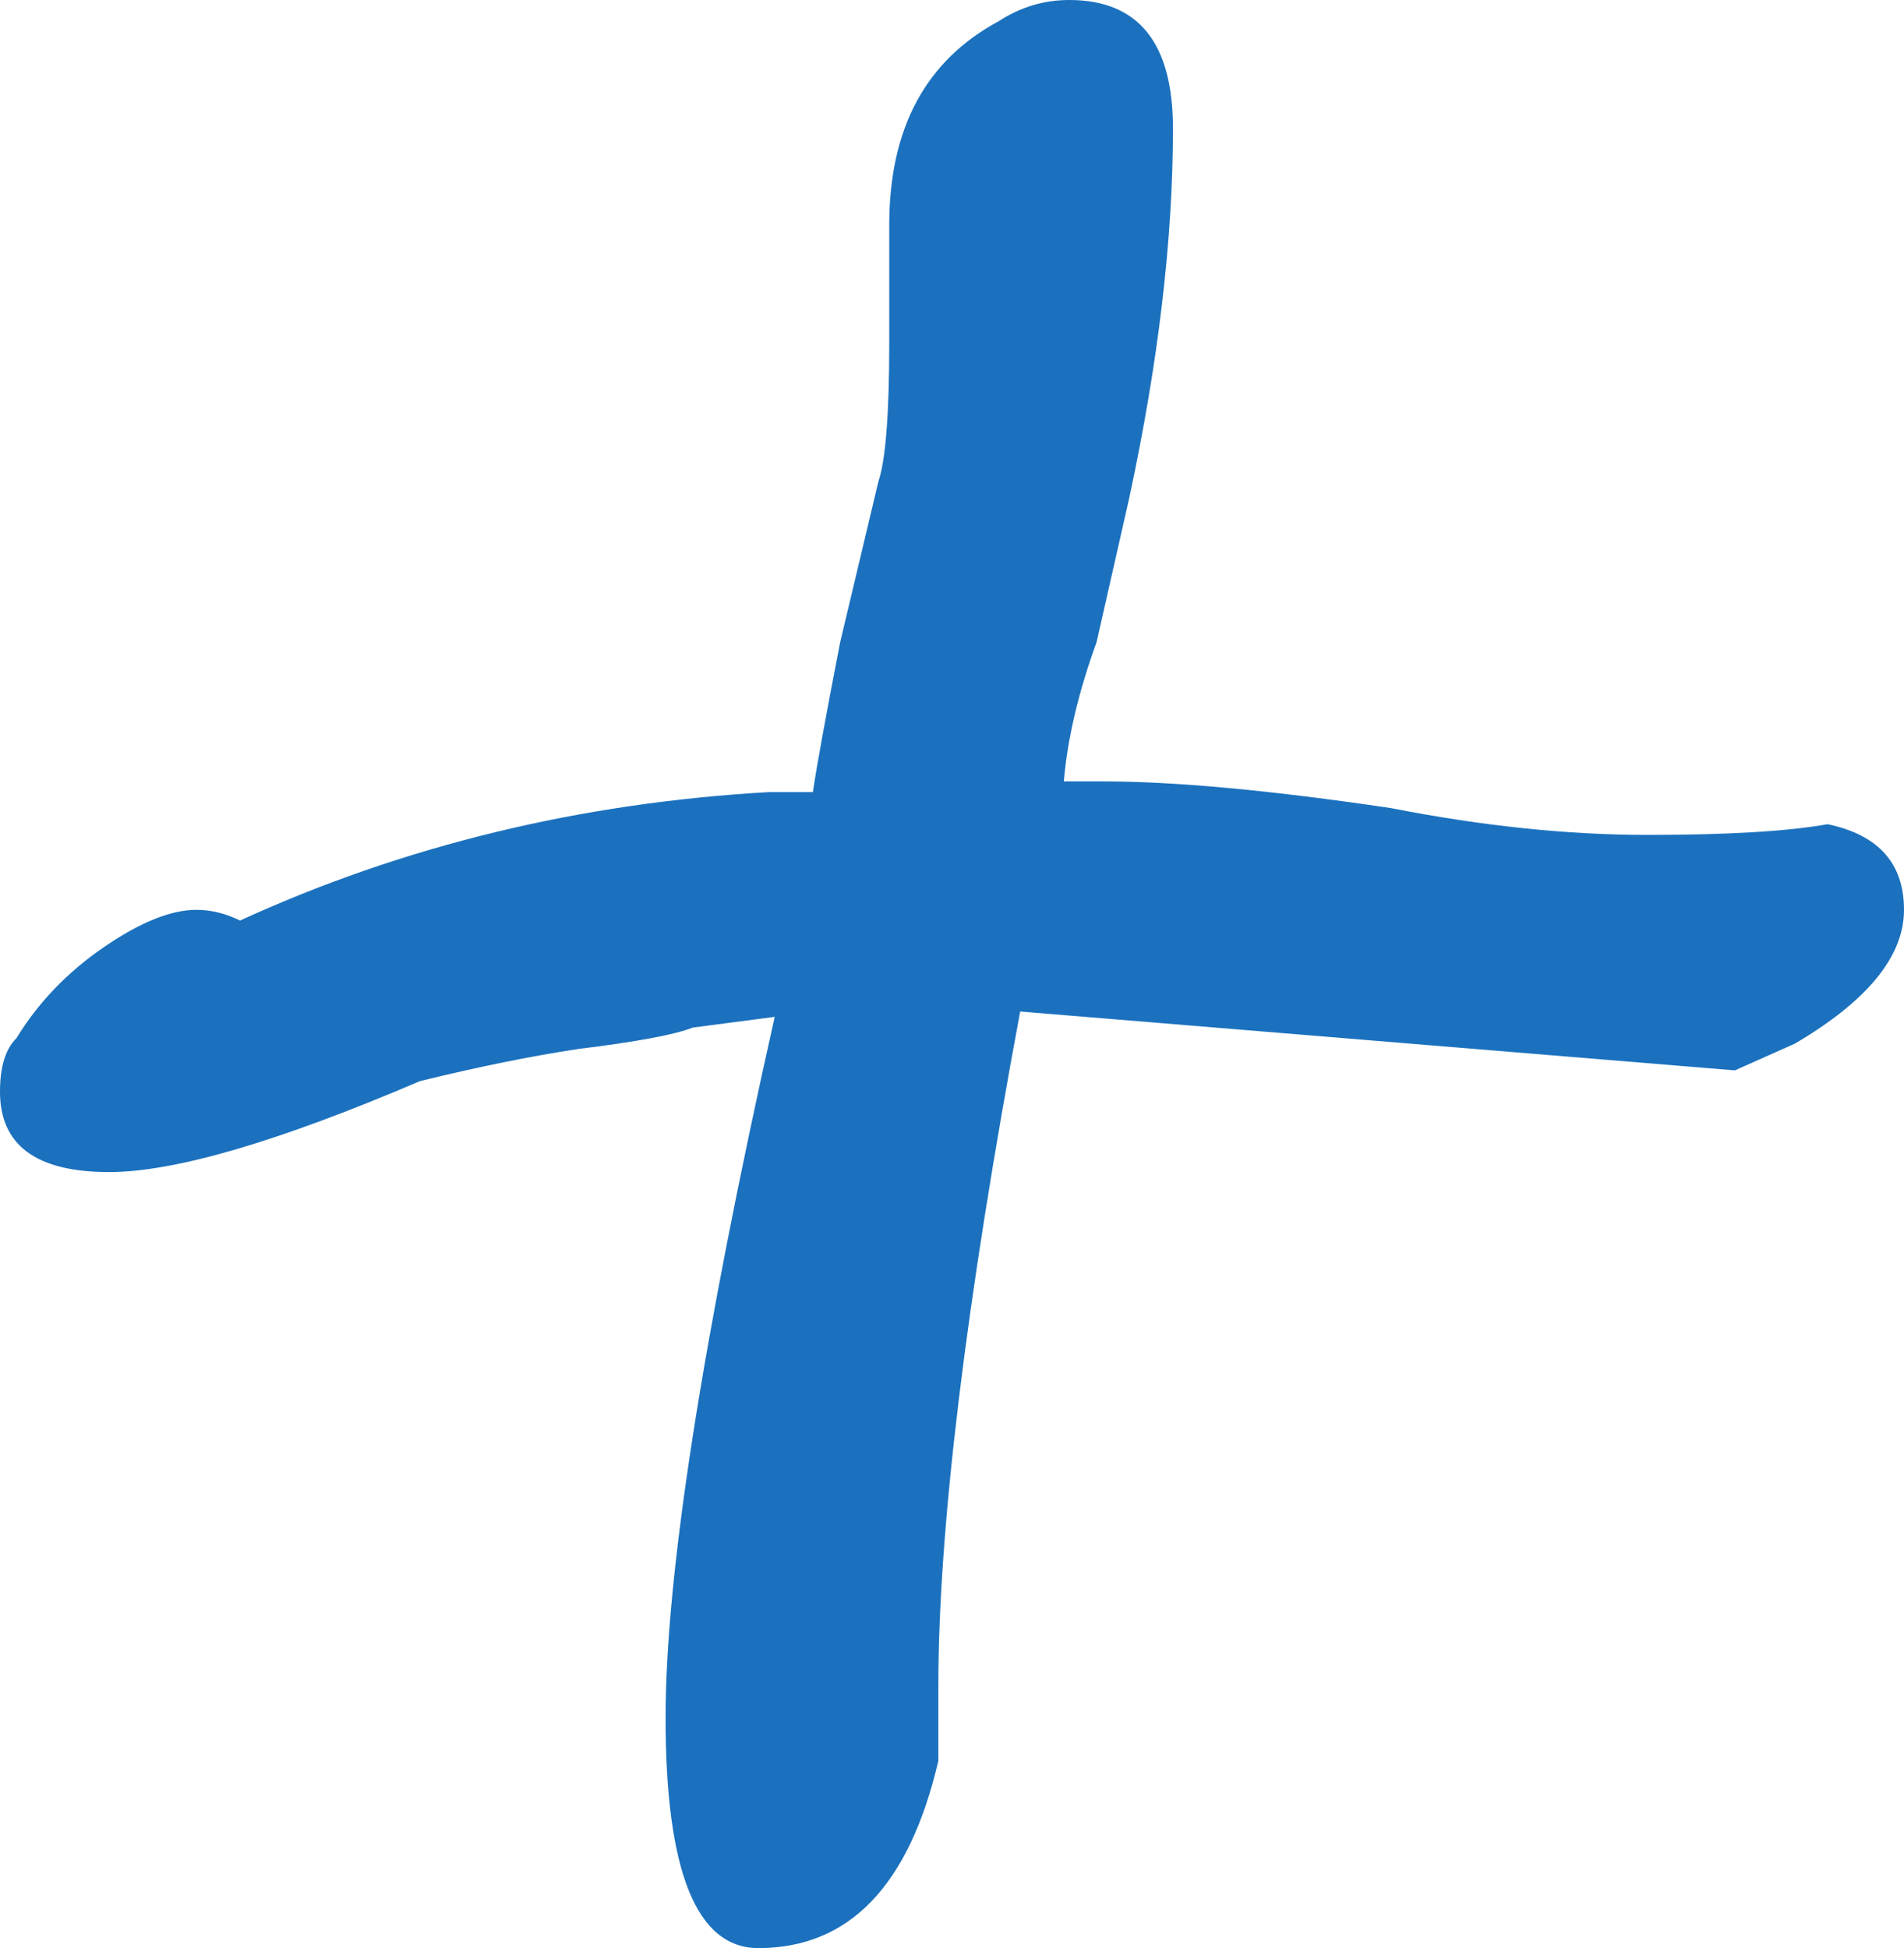 <?xml version="1.0" encoding="UTF-8"?> <svg xmlns="http://www.w3.org/2000/svg" width="172" height="176" viewBox="0 0 172 176" fill="none"> <path d="M68.504 176C62.919 176 60.126 169.07 60.126 155.209C60.126 142.315 63.412 121.201 69.983 91.868L62.59 92.835C60.947 93.48 57.498 94.125 52.241 94.769C47.969 95.414 43.205 96.381 37.948 97.67C25.135 103.15 15.771 105.89 9.857 105.89C3.286 105.89 0 103.473 0 98.637C0 96.381 0.493 94.769 1.479 93.802C3.45 90.579 6.078 87.839 9.364 85.582C12.649 83.326 15.442 82.198 17.742 82.198C19.056 82.198 20.371 82.52 21.685 83.165C36.47 76.396 52.405 72.528 69.49 71.56H73.433C73.761 69.304 74.583 64.791 75.897 58.022L79.347 43.517C80.004 41.582 80.332 37.392 80.332 30.945V20.308C80.332 11.604 83.618 5.48 90.189 1.934C92.16 0.645 94.296 0 96.596 0C102.839 0 105.96 3.868 105.96 11.604C105.96 21.597 104.646 32.718 102.017 44.967L99.06 58.022C97.417 62.535 96.432 66.725 96.103 70.593H99.553C106.124 70.593 114.831 71.399 125.673 73.011C133.887 74.623 141.608 75.429 148.837 75.429C156.065 75.429 161.486 75.106 165.1 74.462C169.7 75.429 172 78.007 172 82.198C172 86.388 168.714 90.418 162.143 94.286L156.722 96.703L92.16 91.385C87.232 117.817 84.768 138.125 84.768 152.308V159.077C82.139 170.359 76.718 176 68.504 176Z" fill="#1B71BE"></path> </svg> 